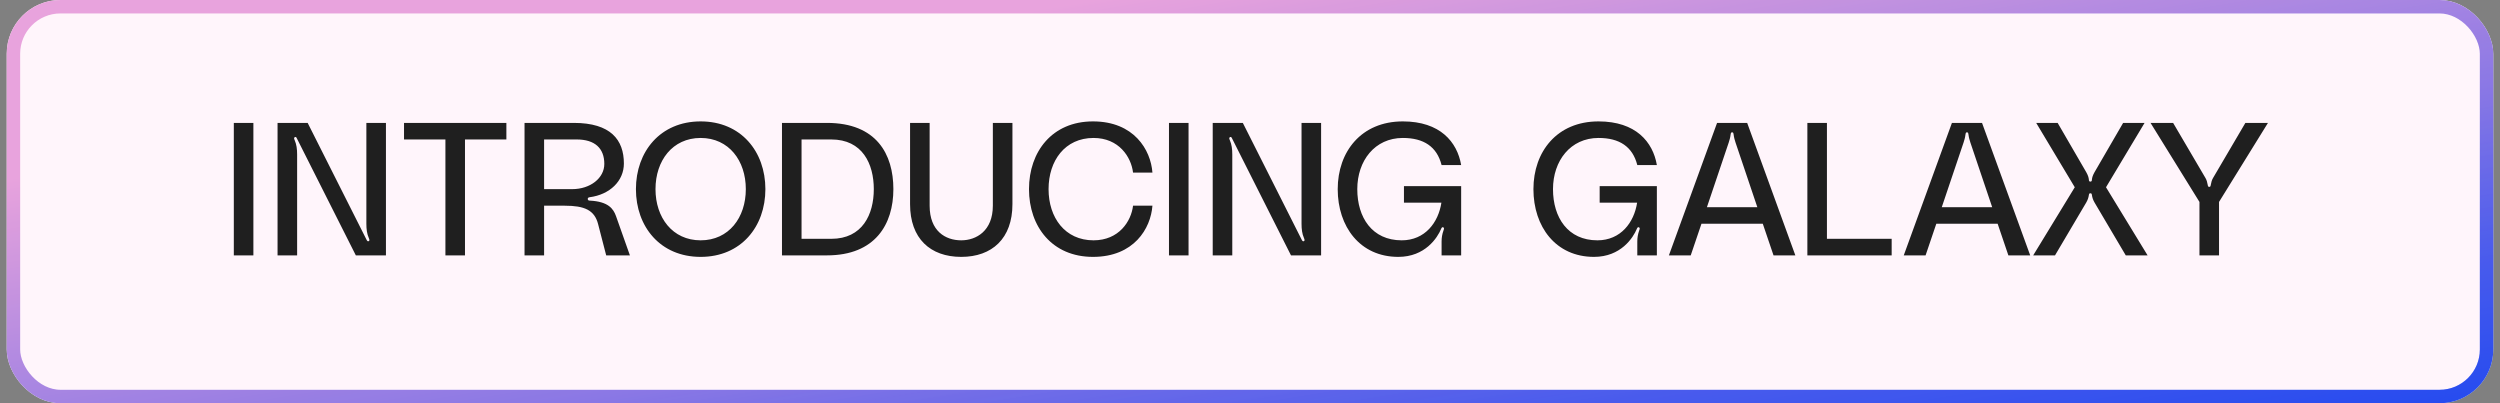 <svg width="186" height="30" viewBox="0 0 186 30" fill="none" xmlns="http://www.w3.org/2000/svg">
<rect x="0" y="0" width="186" height="30" fill="#808080" stroke="none"/>
<rect x="1" y="0.5" width="184" height="29" rx="3.5" fill="white"/>
<rect x="1" y="0.5" width="184" height="29" rx="3.5" fill="#FFADD9" fill-opacity="0.12"/>
<rect x="1" y="0.5" width="184" height="29" rx="3.5" stroke="white"/>
<rect x="1" y="0.5" width="184" height="29" rx="3.5" stroke="url(#paint0_linear_110_728)"/>
<rect x="1" y="0.5" width="184" height="29" rx="3.5" stroke="url(#paint1_linear_110_728)" stroke-opacity="0.24"/>
<path d="M18.852 19H17.396V9.144H18.852V19ZM20.65 19V9.144H22.89L27.286 17.866C27.314 17.908 27.342 17.964 27.412 17.95C27.51 17.922 27.496 17.838 27.44 17.712C27.3 17.39 27.258 17.054 27.258 16.648V9.144H28.714V19H26.474L22.078 10.278C22.064 10.236 22.008 10.166 21.952 10.194C21.854 10.236 21.868 10.306 21.924 10.432C22.064 10.754 22.106 11.09 22.106 11.496V19H20.65ZM30.059 9.144H37.675V10.376H34.595V19H33.139V10.376H30.059V9.144ZM39.025 19V9.144H42.693C45.437 9.144 46.417 10.404 46.417 12.168C46.417 13.47 45.367 14.478 43.869 14.674C43.785 14.688 43.729 14.716 43.729 14.8C43.729 14.898 43.799 14.926 43.883 14.926C45.255 14.996 45.633 15.528 45.829 16.074L46.865 19H45.101L44.499 16.676C44.233 15.626 43.477 15.304 42.021 15.304H40.481V19H39.025ZM40.481 14.072H42.567C43.925 14.072 44.961 13.246 44.961 12.196C44.961 11.034 44.261 10.376 42.903 10.376H40.481V14.072ZM52.129 9.032C55.139 9.032 56.945 11.286 56.945 14.072C56.945 16.858 55.139 19.112 52.129 19.112C49.119 19.112 47.313 16.858 47.313 14.072C47.313 11.286 49.119 9.032 52.129 9.032ZM52.129 17.88C54.229 17.88 55.489 16.186 55.489 14.072C55.489 11.958 54.229 10.264 52.129 10.264C50.029 10.264 48.769 11.958 48.769 14.072C48.769 16.186 50.029 17.88 52.129 17.88ZM61.525 9.144C65.207 9.144 66.467 11.468 66.467 14.072C66.467 16.676 65.123 19 61.525 19H58.179V9.144H61.525ZM61.847 17.768C64.171 17.768 65.011 15.948 65.011 14.072C65.011 12.196 64.171 10.376 61.847 10.376H59.635V17.768H61.847ZM73.868 9.144H75.325V15.192C75.325 17.74 73.812 19.112 71.516 19.112C69.207 19.112 67.709 17.74 67.709 15.192V9.144H69.165V15.304C69.165 17.194 70.341 17.88 71.516 17.88C72.636 17.88 73.868 17.18 73.868 15.304V9.144ZM76.557 14.072C76.557 11.286 78.279 9.032 81.317 9.032C84.369 9.032 85.615 11.146 85.741 12.84H84.299C84.159 11.678 83.249 10.264 81.359 10.264C79.231 10.264 78.013 11.958 78.013 14.072C78.013 16.186 79.231 17.88 81.359 17.88C83.249 17.88 84.159 16.466 84.299 15.304H85.741C85.615 16.998 84.369 19.112 81.317 19.112C78.279 19.112 76.557 16.858 76.557 14.072ZM88.428 19H86.972V9.144H88.428V19ZM90.226 19V9.144H92.466L96.862 17.866C96.89 17.908 96.918 17.964 96.988 17.95C97.086 17.922 97.072 17.838 97.016 17.712C96.876 17.39 96.834 17.054 96.834 16.648V9.144H98.29V19H96.05L91.654 10.278C91.64 10.236 91.584 10.166 91.528 10.194C91.43 10.236 91.444 10.306 91.5 10.432C91.64 10.754 91.682 11.09 91.682 11.496V19H90.226ZM99.526 14.072C99.526 11.286 101.276 9.032 104.37 9.032C107.142 9.032 108.416 10.558 108.71 12.28H107.254C106.904 10.908 105.924 10.264 104.37 10.264C102.284 10.264 100.982 11.958 100.982 14.072C100.982 16.186 102.088 17.88 104.286 17.88C106.022 17.88 107.016 16.55 107.24 15.08H104.454V13.848H108.71V19H107.254V17.964C107.254 17.684 107.296 17.432 107.394 17.152C107.436 17.04 107.464 16.956 107.38 16.914C107.31 16.872 107.254 16.942 107.226 17.012C106.946 17.698 106.022 19.112 104.034 19.112C101.178 19.112 99.526 16.858 99.526 14.072ZM114.087 14.072C114.087 11.286 115.837 9.032 118.931 9.032C121.703 9.032 122.977 10.558 123.271 12.28H121.815C121.465 10.908 120.485 10.264 118.931 10.264C116.845 10.264 115.543 11.958 115.543 14.072C115.543 16.186 116.649 17.88 118.847 17.88C120.583 17.88 121.577 16.55 121.801 15.08H119.015V13.848H123.271V19H121.815V17.964C121.815 17.684 121.857 17.432 121.955 17.152C121.997 17.04 122.025 16.956 121.941 16.914C121.871 16.872 121.815 16.942 121.787 17.012C121.507 17.698 120.583 19.112 118.595 19.112C115.739 19.112 114.087 16.858 114.087 14.072ZM131.95 19L131.152 16.648H126.588L125.79 19H124.166L127.75 9.144H129.99L133.574 19H131.95ZM126.994 15.416H130.746L129.122 10.6C129.066 10.418 129.01 10.25 128.982 10.012C128.968 9.928 128.968 9.844 128.87 9.844C128.772 9.844 128.772 9.928 128.758 10.012C128.73 10.25 128.674 10.418 128.618 10.6L126.994 15.416ZM134.468 9.144H135.924V17.768H140.74V19H134.468V9.144ZM149.423 19L148.625 16.648H144.061L143.263 19H141.639L145.223 9.144H147.463L151.047 19H149.423ZM144.467 15.416H148.219L146.595 10.6C146.539 10.418 146.483 10.25 146.455 10.012C146.441 9.928 146.441 9.844 146.343 9.844C146.245 9.844 146.245 9.928 146.231 10.012C146.203 10.25 146.147 10.418 146.091 10.6L144.467 15.416ZM151.269 19L154.363 13.932L151.493 9.144H153.089L155.217 12.812C155.343 13.036 155.399 13.204 155.413 13.372C155.413 13.456 155.441 13.512 155.525 13.512C155.609 13.512 155.637 13.456 155.637 13.372C155.651 13.204 155.707 13.036 155.833 12.812L157.961 9.144H159.557L156.687 13.932L159.781 19H158.157L155.833 15.066C155.721 14.87 155.665 14.702 155.637 14.506C155.623 14.422 155.609 14.38 155.525 14.38C155.441 14.38 155.427 14.422 155.413 14.506C155.385 14.702 155.329 14.87 155.217 15.066L152.893 19H151.269ZM160 9.144H161.68L164.088 13.246C164.172 13.386 164.228 13.582 164.256 13.764C164.27 13.848 164.284 13.904 164.368 13.904C164.452 13.904 164.466 13.848 164.48 13.764C164.508 13.582 164.564 13.386 164.648 13.246L167.056 9.144H168.736L165.096 15.024V19H163.64V15.024L160 9.144Z" fill="#1F1F1F"/>
<defs>
<linearGradient id="paint0_linear_110_728" x1="62.728" y1="3.08" x2="71.787" y2="58.133" gradientUnits="userSpaceOnUse">
<stop stop-color="#FFADD9"/>
<stop offset="1" stop-color="#053BEE"/>
</linearGradient>
<linearGradient id="paint1_linear_110_728" x1="107.711" y1="19.915" x2="109.56" y2="31.559" gradientUnits="userSpaceOnUse">
<stop stop-color="#0640FF" stop-opacity="0.4"/>
<stop offset="1" stop-color="#0640FF"/>
</linearGradient>
</defs>
</svg>
